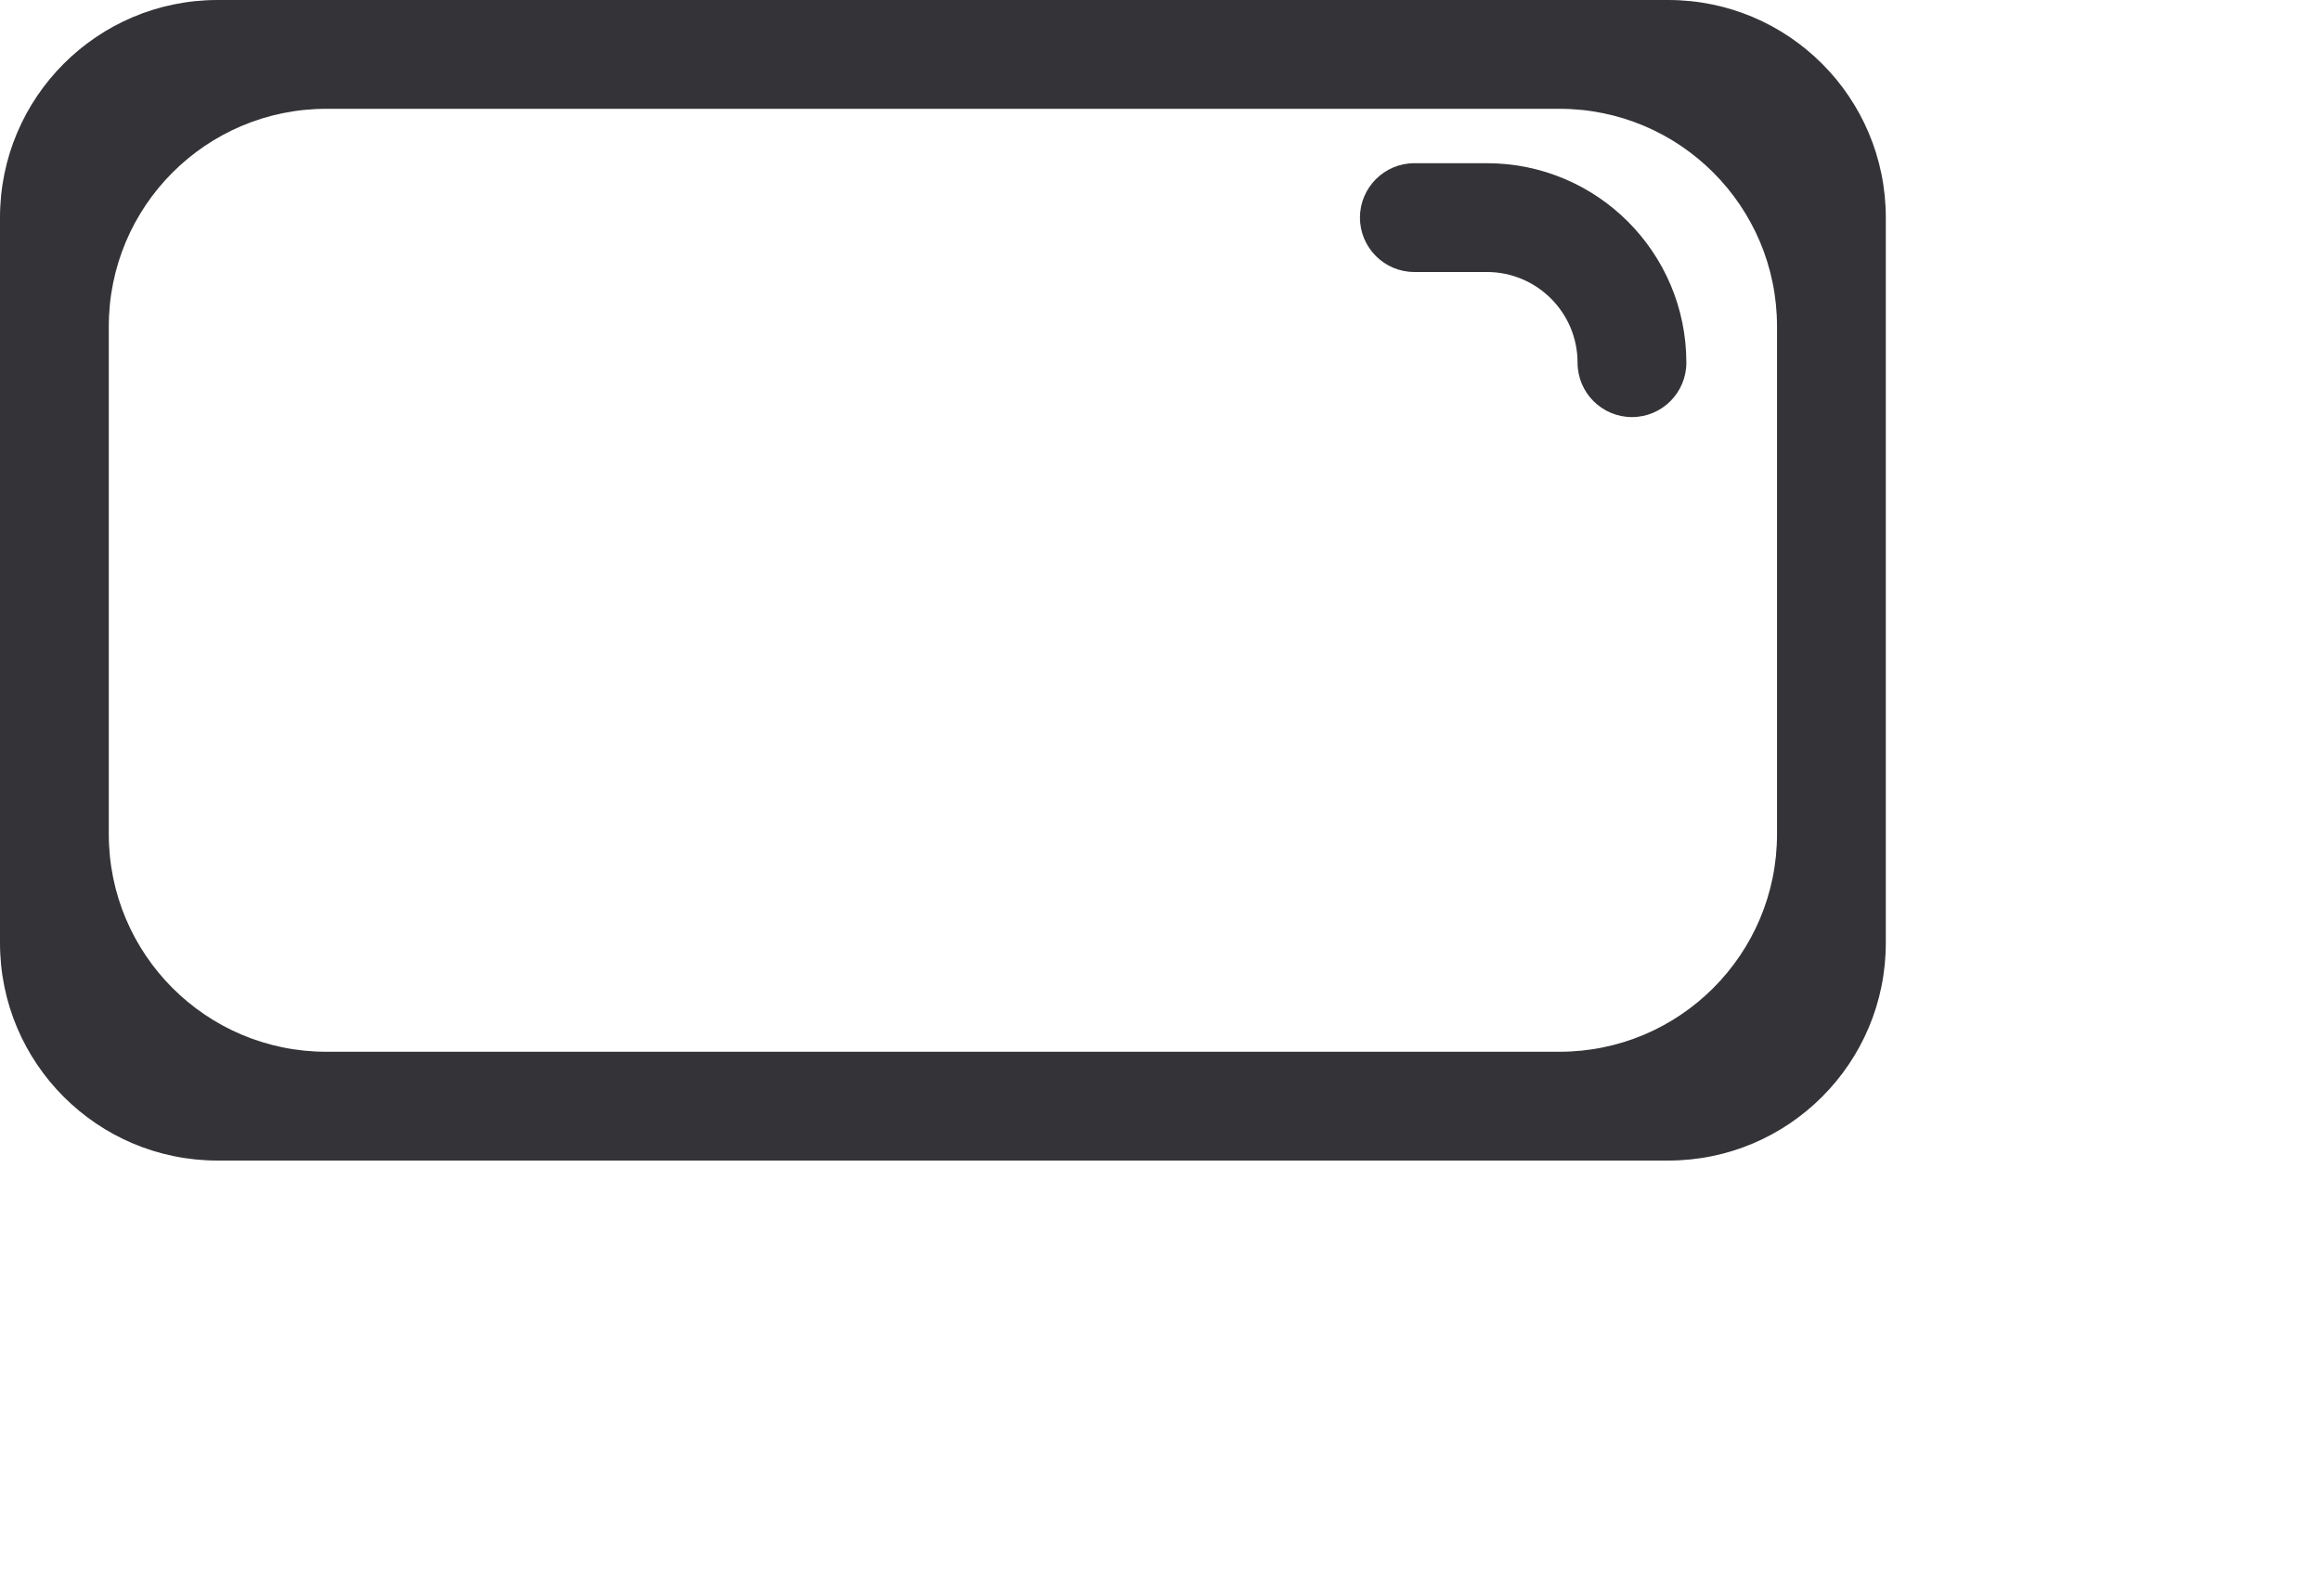 <svg xmlns="http://www.w3.org/2000/svg" fill="none" viewBox="0 0 32 22" height="22" width="32">
    <path fill="#343438" d="M3 0C1.343 0 0 1.343 0 3V13C0 14.657 1.343 16 3 16H23C24.657 16 26 14.657 26 13V3C26 1.343 24.657 0 23 0H3ZM4.5 1.5C2.843 1.5 1.5 2.843 1.5 4.5V11.5C1.5 13.157 2.843 14.5 4.5 14.5H21.5C23.157 14.5 24.5 13.157 24.5 11.5V4.5C24.5 2.843 23.157 1.5 21.5 1.5H4.5Z" clip-rule="evenodd" fill-rule="evenodd"></path>
    <path fill="#343438" d="M18.75 3C18.75 2.586 19.086 2.25 19.5 2.25H20.5C22.019 2.25 23.25 3.481 23.25 5C23.25 5.414 22.914 5.75 22.5 5.75C22.086 5.75 21.75 5.414 21.75 5C21.75 4.31 21.19 3.75 20.5 3.75H19.5C19.086 3.75 18.75 3.414 18.75 3Z" clip-rule="evenodd" fill-rule="evenodd"></path>
</svg>
